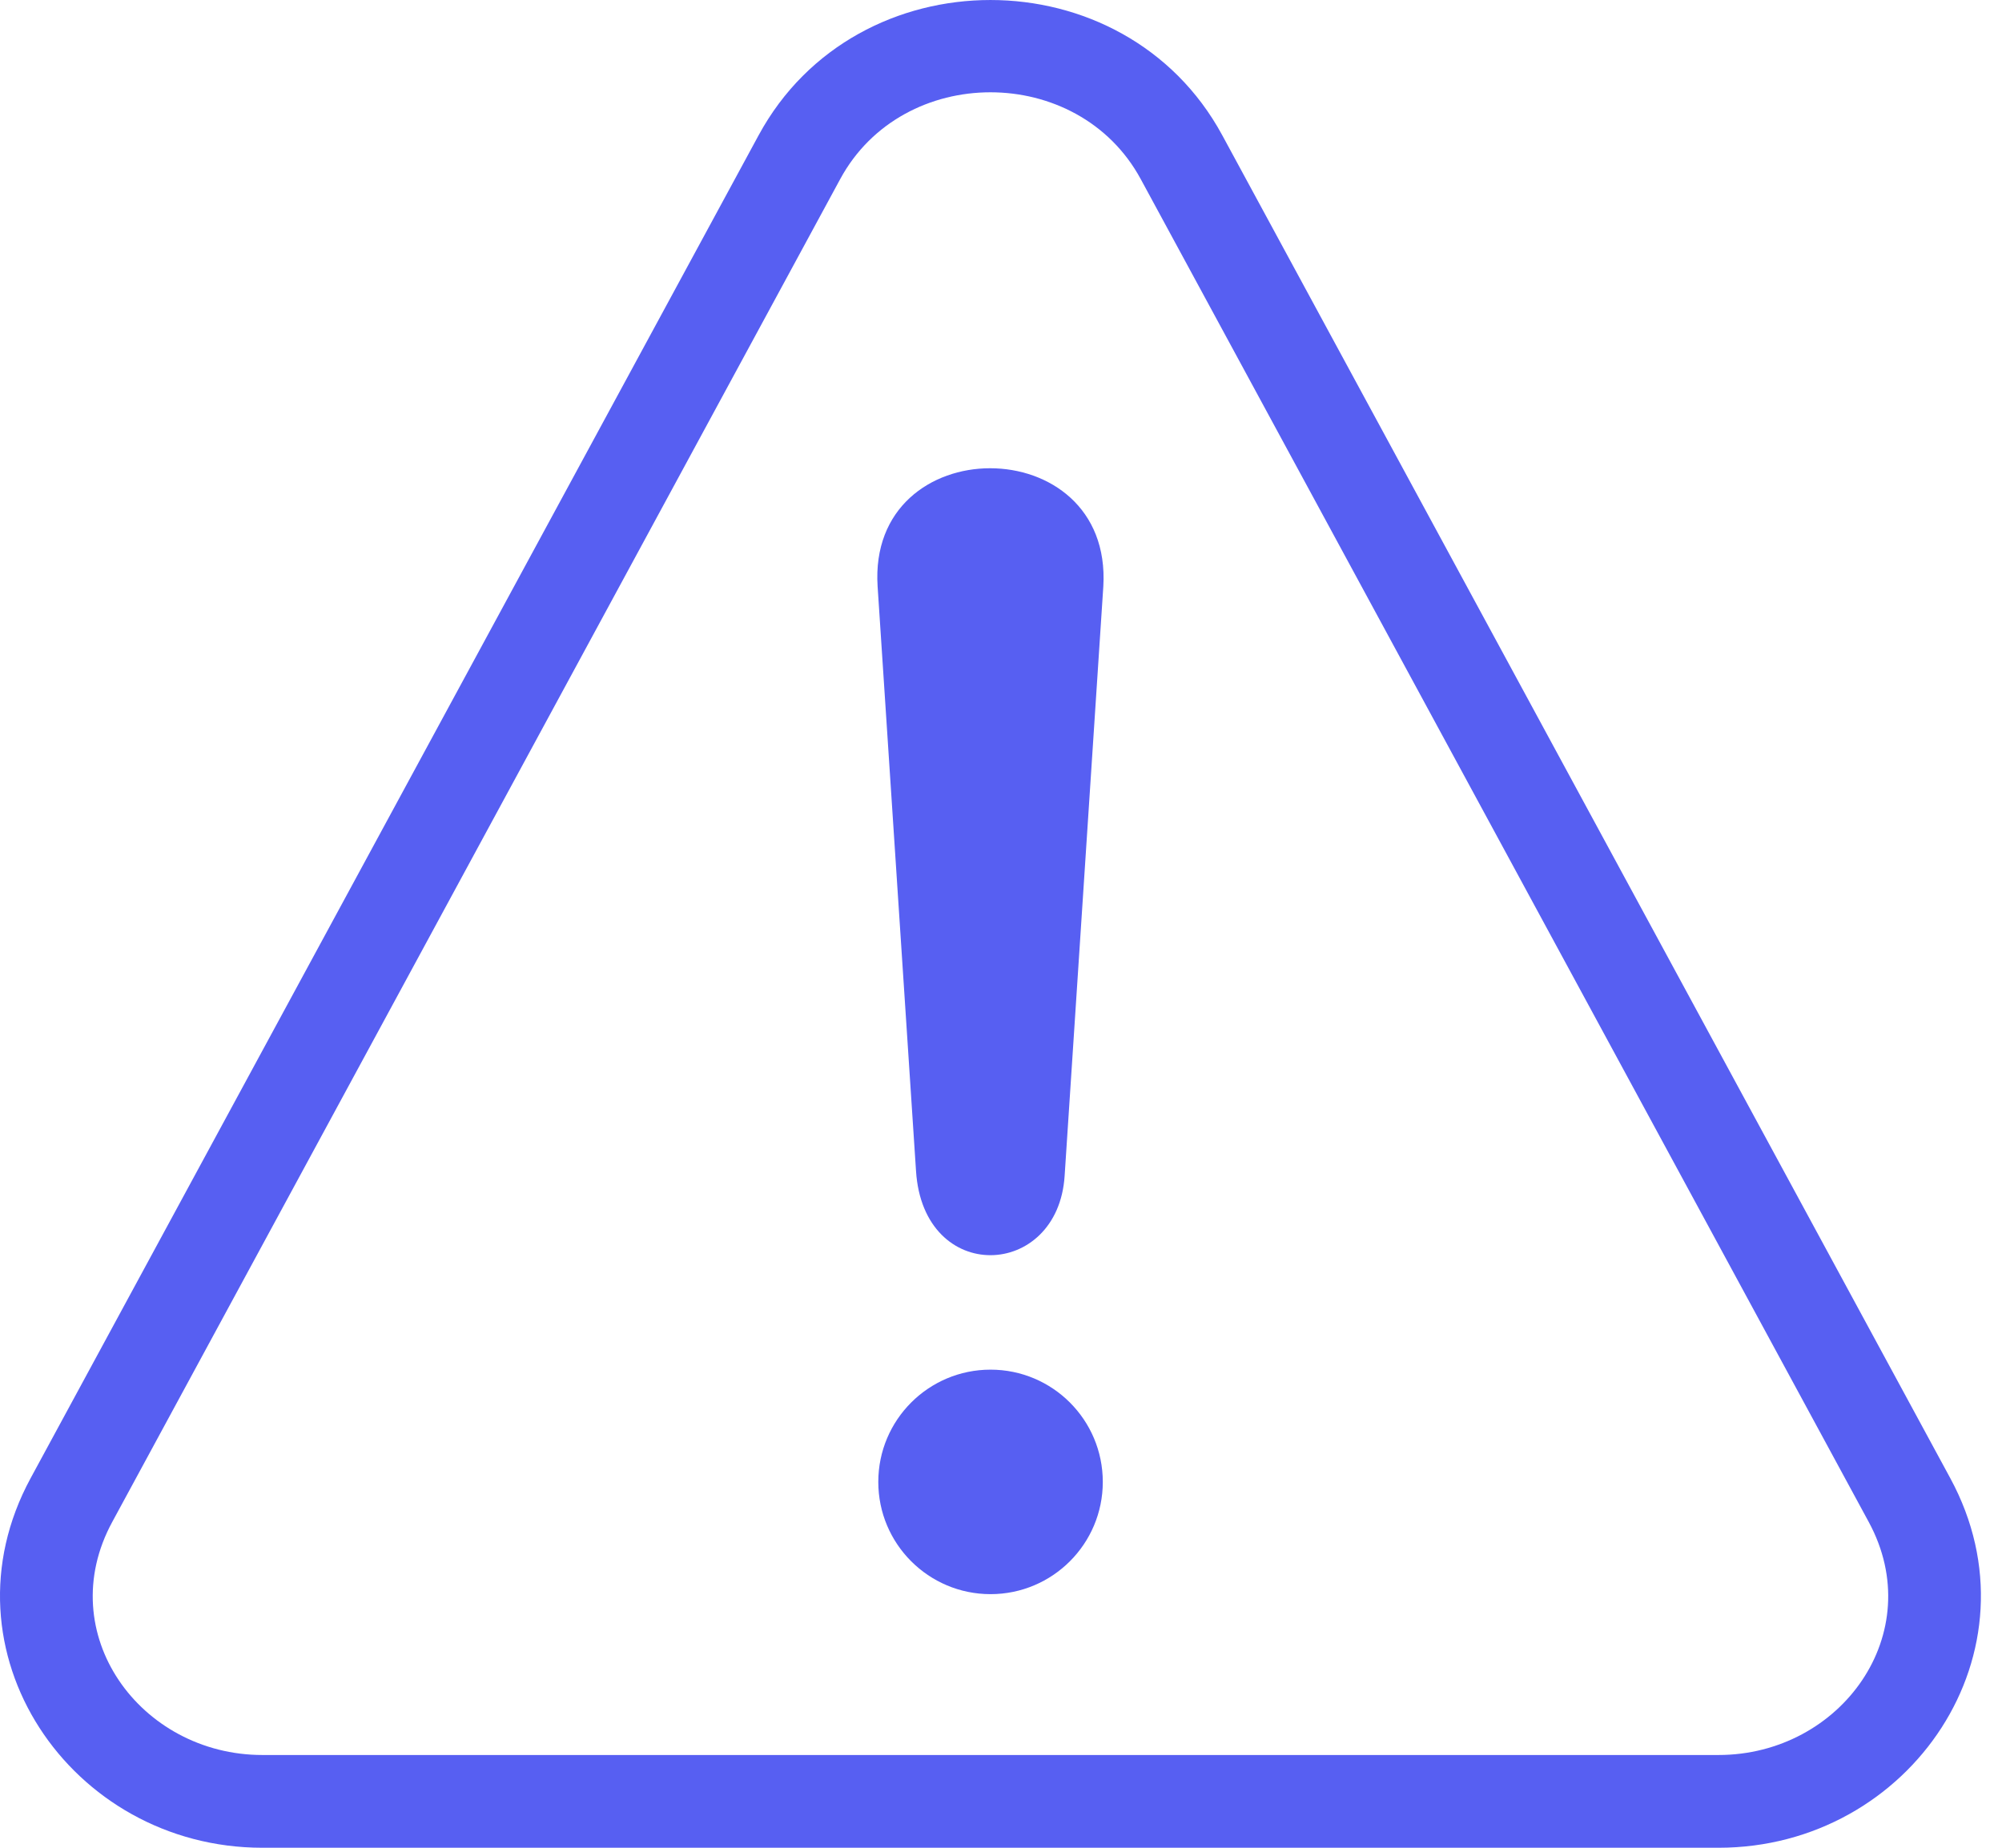 <svg xmlns="http://www.w3.org/2000/svg" width="65" height="60" viewBox="0 0 65 60" fill="none"><path d="M39.683 4.39L63.321 48C66.36 53.605 62.032 60 55.795 60H8.52C2.283 60 -2.044 53.605 0.994 48L24.632 4.39C27.805 -1.463 36.51 -1.463 39.683 4.39ZM60.674 49.423L37.036 5.814C35 2.058 29.315 2.058 27.28 5.814L3.643 49.423C1.683 53.038 4.55 56.988 8.52 56.988H55.795C59.767 56.988 62.632 53.038 60.674 49.423Z" fill="#575FF2"></path><path fill-rule="evenodd" clip-rule="evenodd" d="M35.822 19.044L34.566 38.181C34.349 41.553 29.98 41.734 29.741 38.025L28.494 19.044C28.163 13.925 36.125 13.925 35.822 19.044Z" fill="#575FF2"></path><path fill-rule="evenodd" clip-rule="evenodd" d="M32.16 44.475C34.173 44.475 35.805 46.107 35.805 48.121C35.805 50.132 34.173 51.765 32.16 51.765C30.148 51.765 28.516 50.132 28.516 48.121C28.516 46.107 30.148 44.475 32.16 44.475Z" fill="#575FF2"></path></svg>